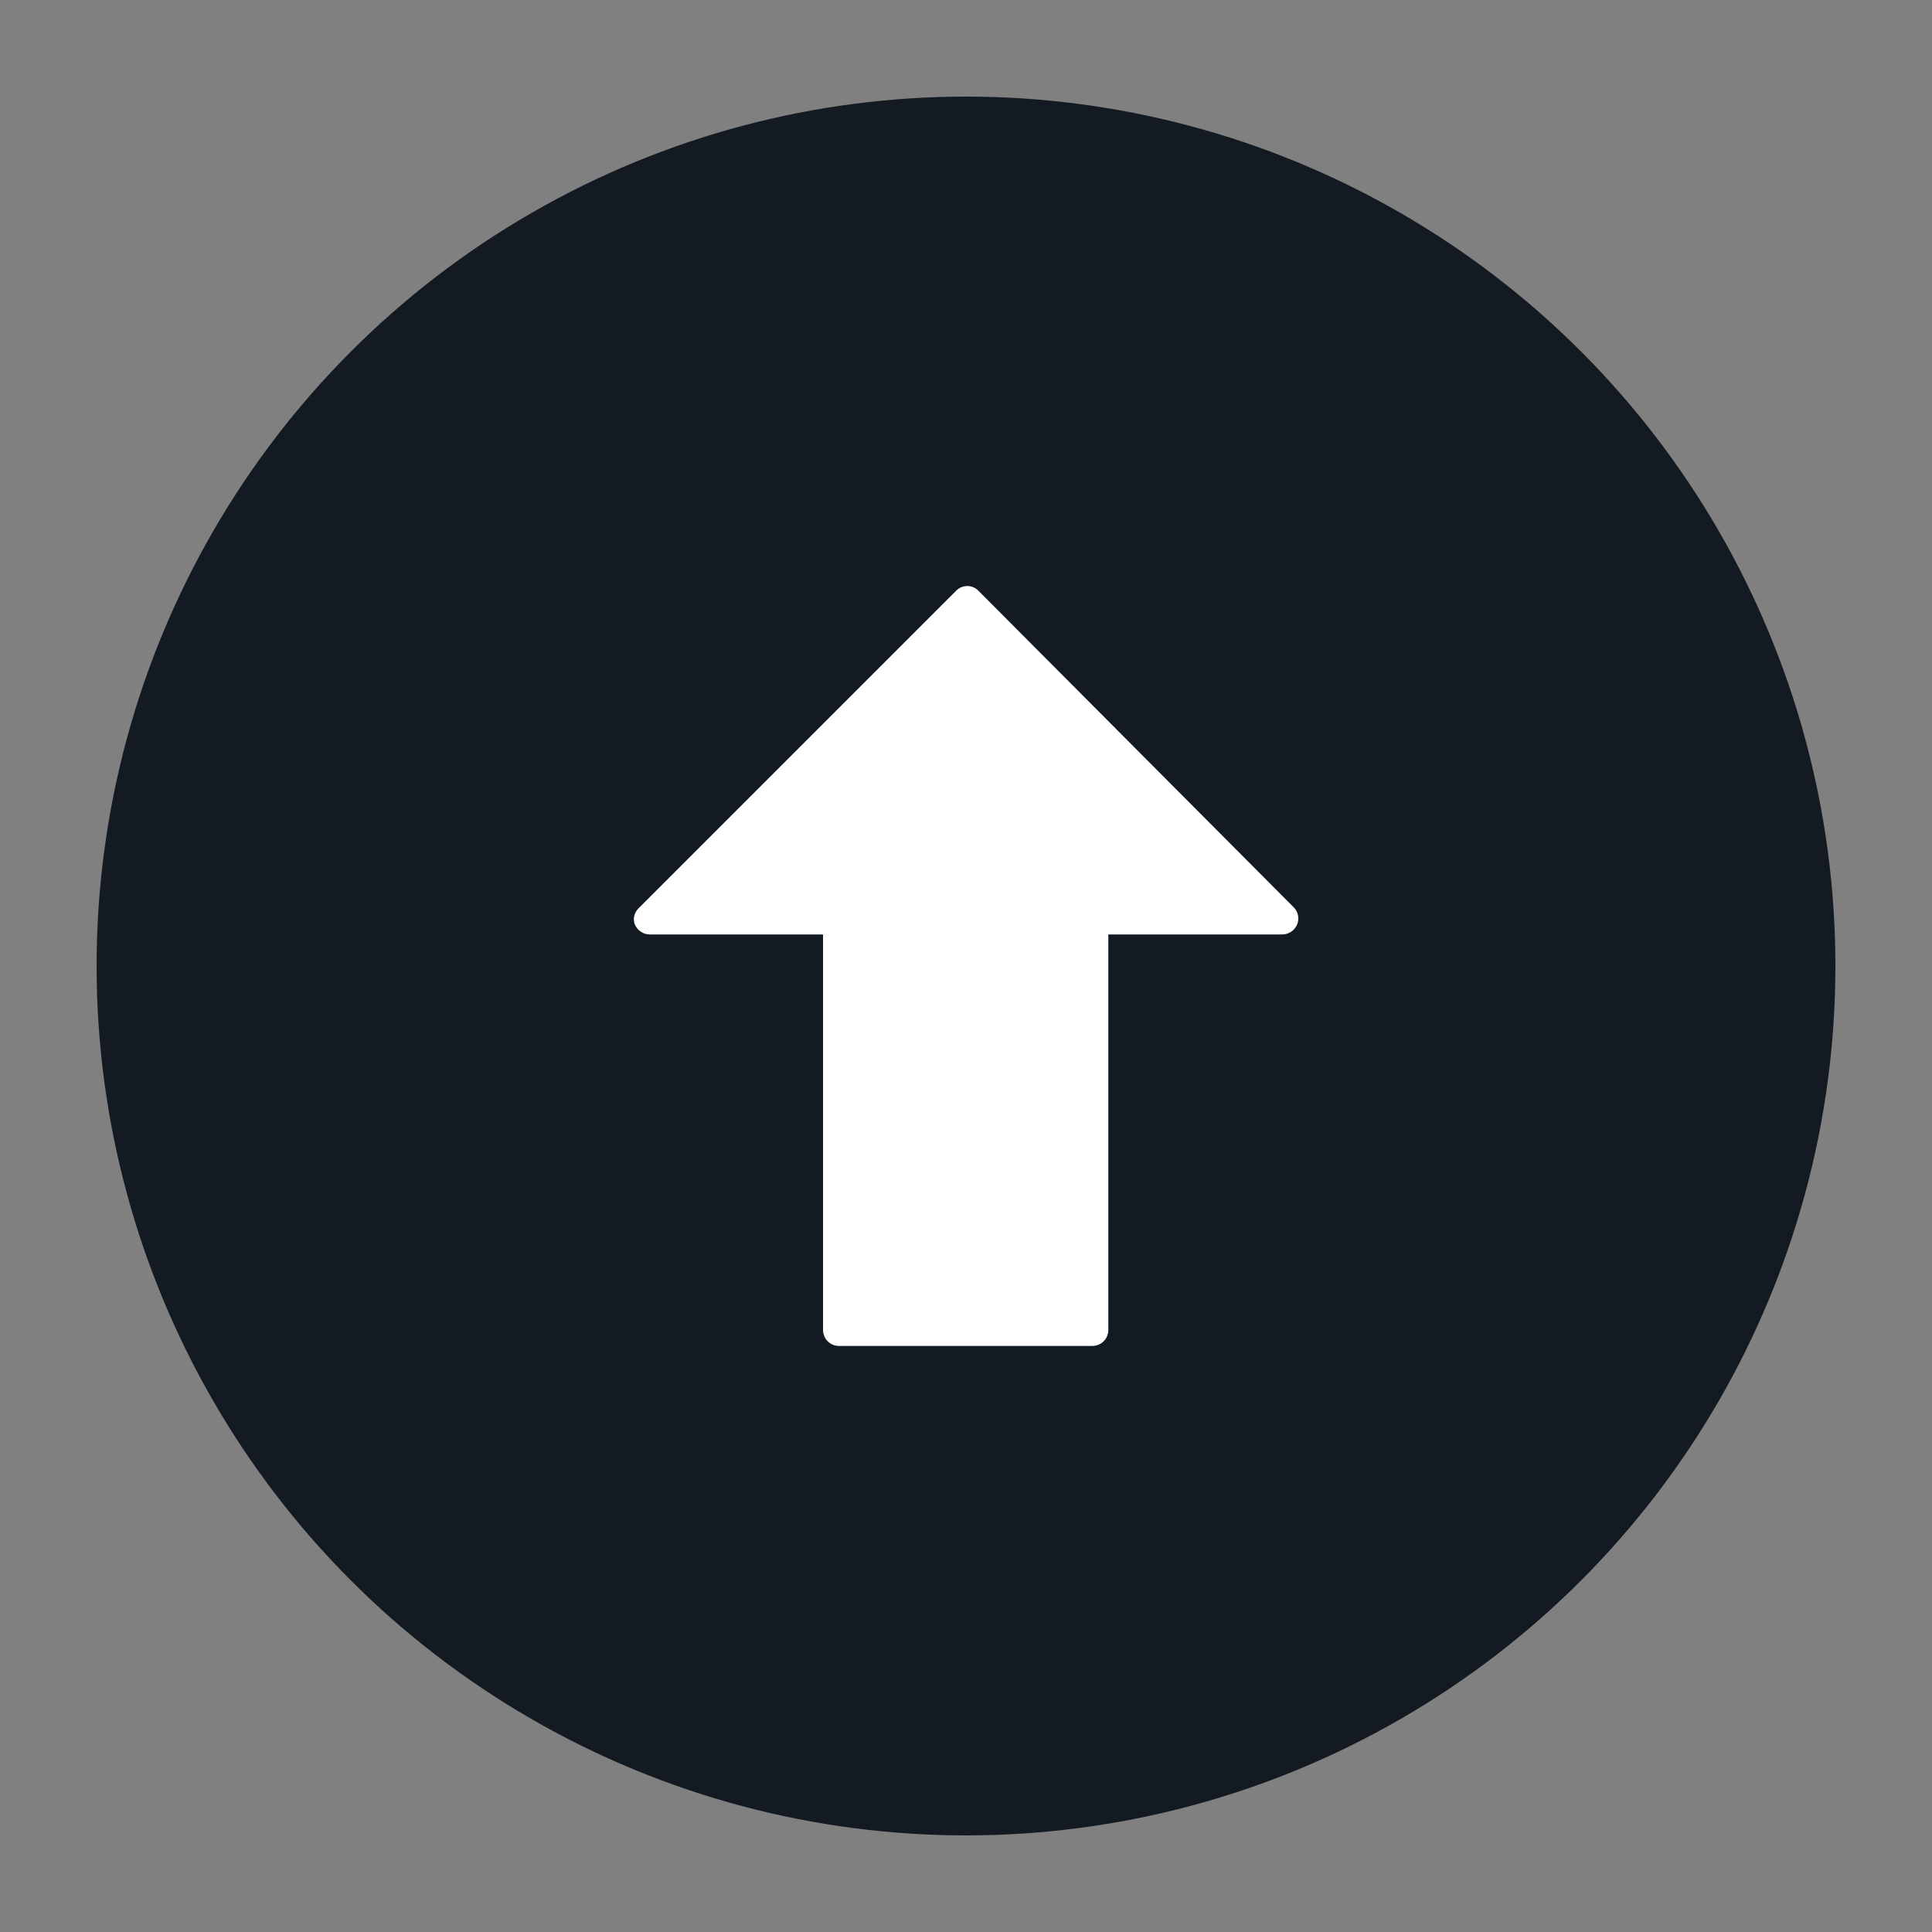 <?xml version="1.0" encoding="utf-8"?>
<!-- Generator: Adobe Illustrator 22.0.0, SVG Export Plug-In . SVG Version: 6.00 Build 0)  -->
<svg version="1.1" id="Layer_1" xmlns="http://www.w3.org/2000/svg" xmlns:xlink="http://www.w3.org/1999/xlink" x="0px" y="0px"
	 viewBox="0 0 300 300" style="enable-background:new 0 0 300 300;" xml:space="preserve">
<rect x="0" y="0" width="300" height="300" fill="#808080" stroke="none"/>
<style type="text/css">
	.st0{fill:#FFFFFF;}
</style>
<circle cx="150" cy="150" r="135" fill="#141A21"/>
<path class="st0" d="M98.6,143.6c0.4,0.9,1.3,1.5,2.3,1.5h26.9v61.4c0,1.4,1.1,2.5,2.5,2.5h39.3c1.4,0,2.5-1.1,2.5-2.5v-61.4h27
	c1,0,1.9-0.6,2.3-1.5c0.4-0.9,0.2-2-0.5-2.7l-49-49.2c-0.5-0.5-1.1-0.7-1.7-0.7l0,0c-0.7,0-1.3,0.3-1.7,0.7l-49.2,49.2
	C98.5,141.6,98.2,142.7,98.6,143.6z"/>
</svg>

